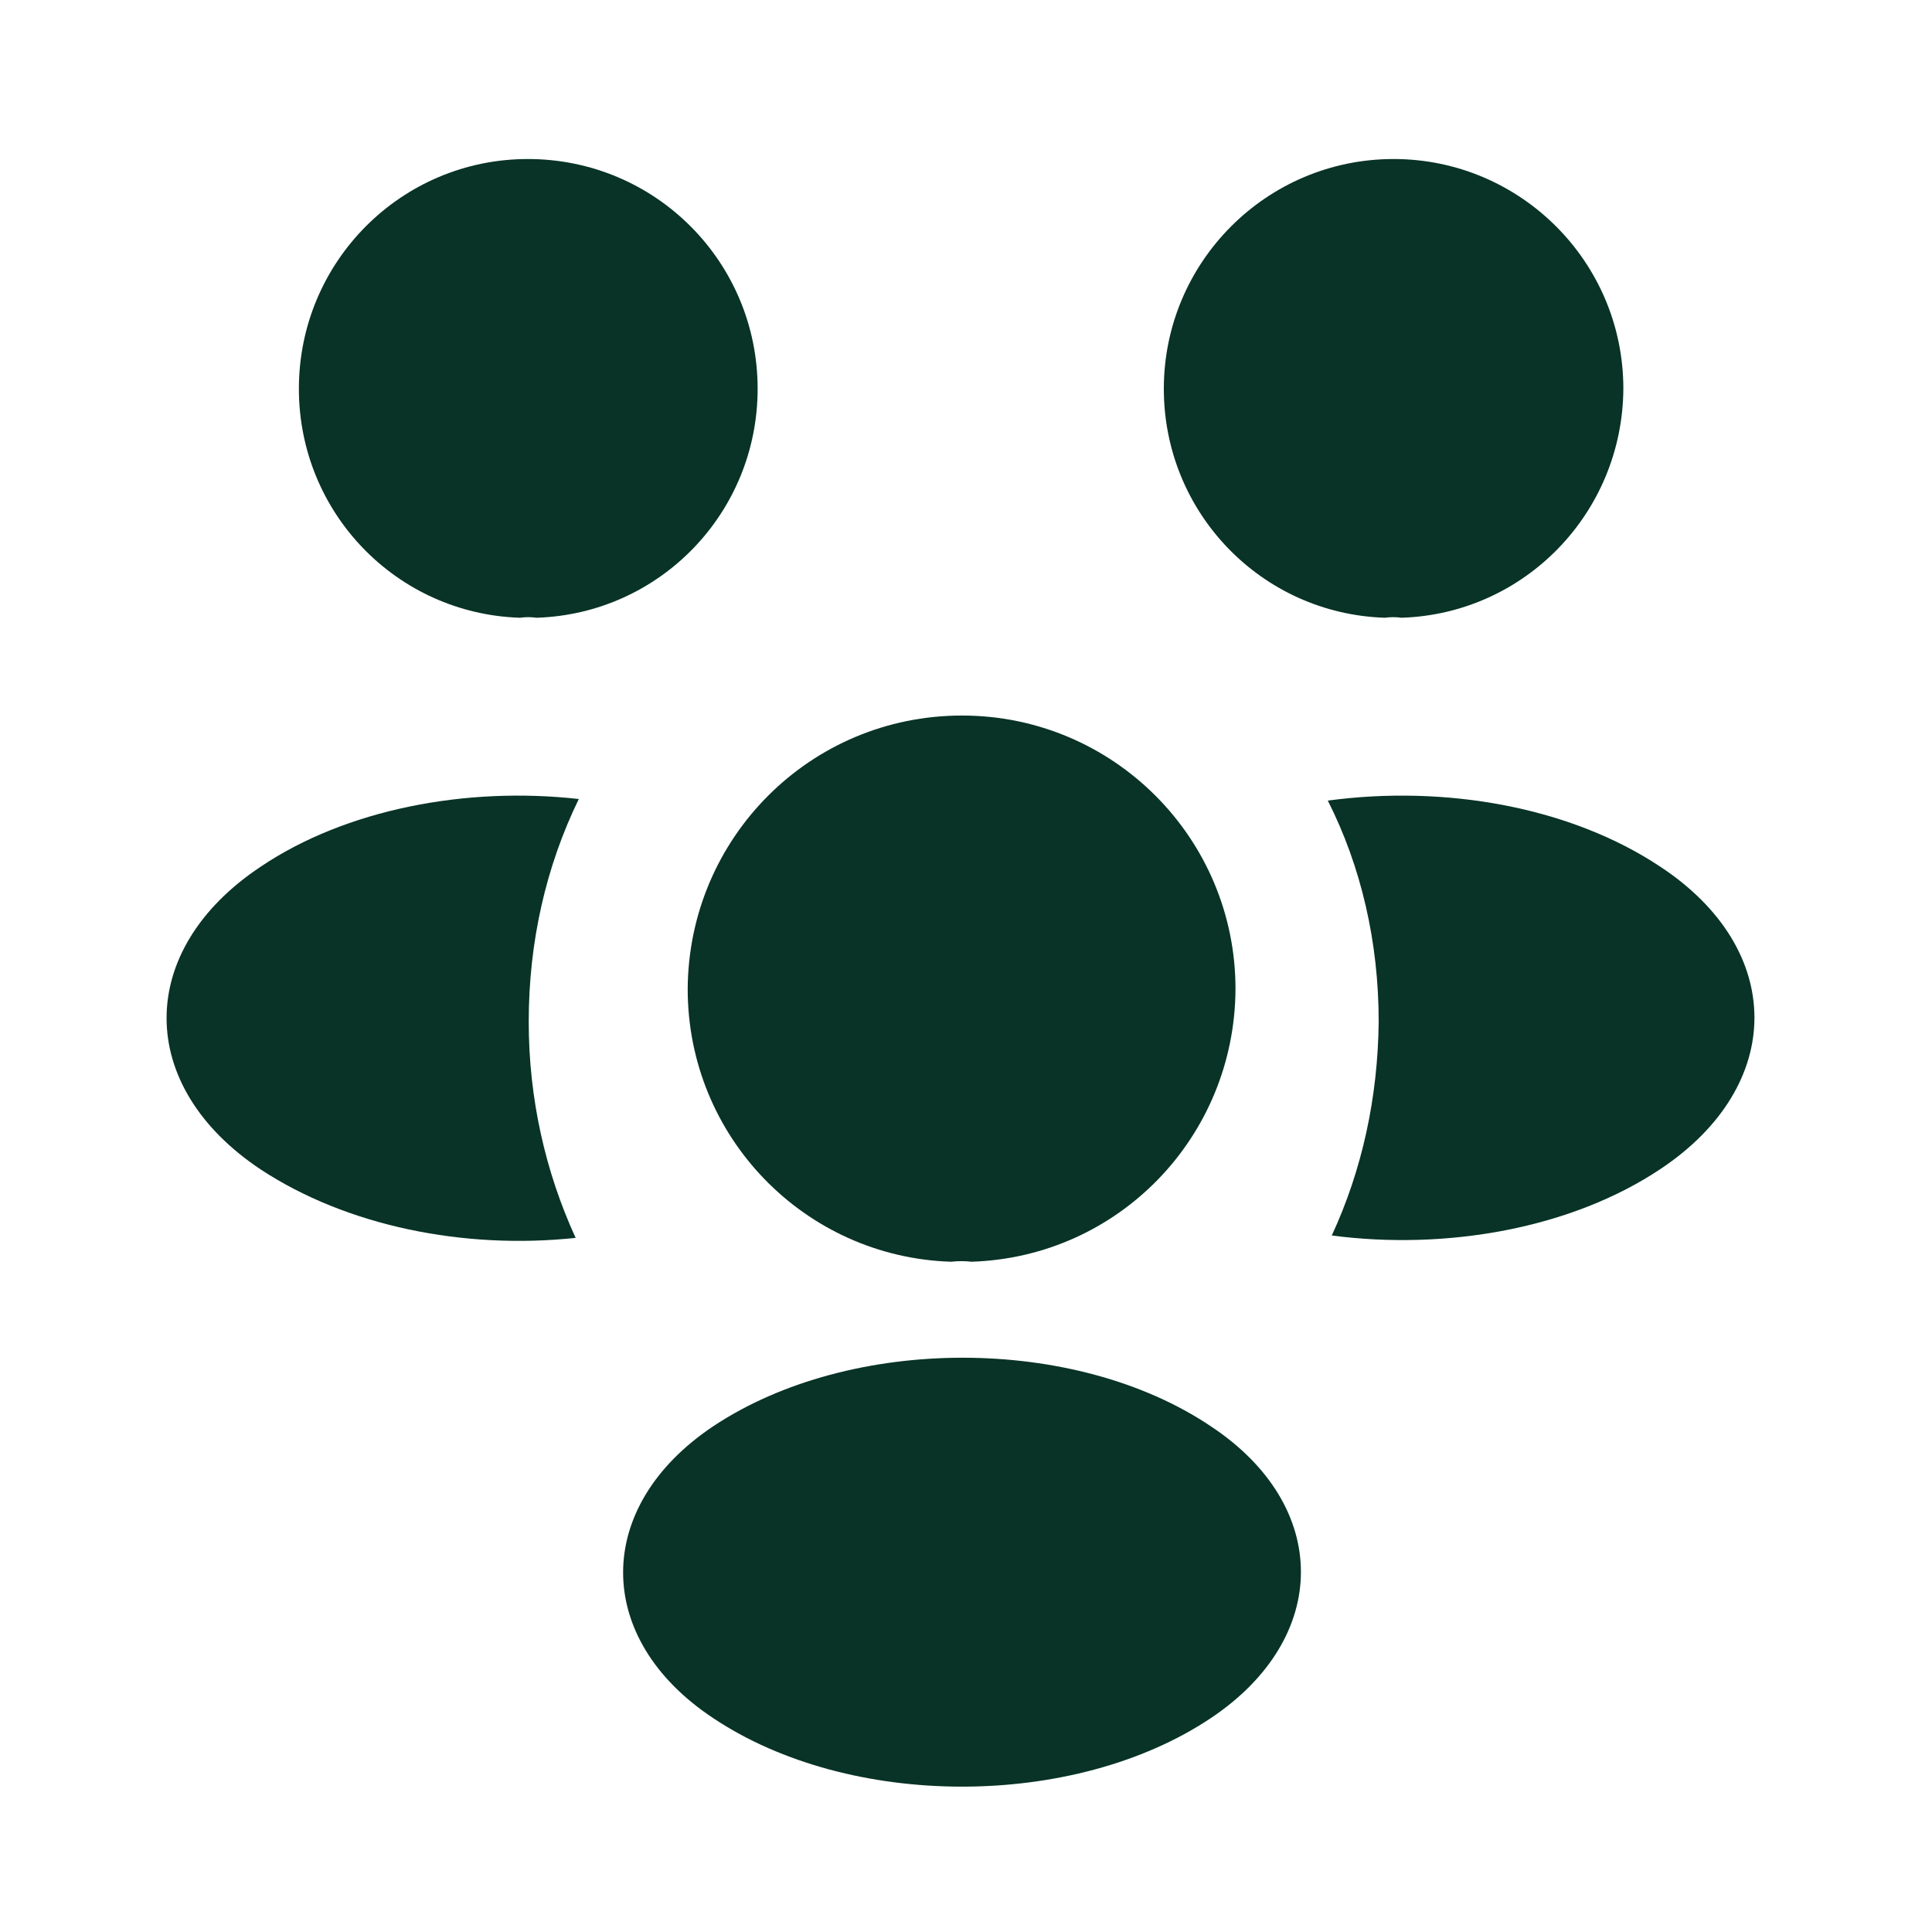 <svg width="81" height="80" viewBox="0 0 81 80" fill="none" xmlns="http://www.w3.org/2000/svg">
<path d="M58.76 25.9C58.527 25.867 58.294 25.867 58.06 25.9C52.894 25.733 48.794 21.5 48.794 16.3C48.794 11 53.093 6.667 58.427 6.667C63.727 6.667 68.06 10.967 68.06 16.3C68.027 21.5 63.927 25.733 58.76 25.9Z" fill="#083326"/>
<path d="M69.635 49C65.902 51.5 60.669 52.433 55.835 51.8C57.102 49.066 57.769 46.033 57.802 42.833C57.802 39.5 57.069 36.333 55.669 33.566C60.602 32.9 65.835 33.833 69.602 36.333C74.868 39.8 74.868 45.5 69.635 49Z" fill="#083326"/>
<path d="M21.797 25.9C22.031 25.867 22.264 25.867 22.497 25.9C27.664 25.733 31.764 21.5 31.764 16.3C31.764 10.967 27.464 6.667 22.131 6.667C16.831 6.667 12.531 10.967 12.531 16.3C12.531 21.5 16.631 25.733 21.797 25.9Z" fill="#083326"/>
<path d="M22.167 42.834C22.167 46.067 22.867 49.134 24.134 51.9C19.434 52.4 14.534 51.4 10.934 49.034C5.667 45.534 5.667 39.834 10.934 36.334C14.501 33.934 19.534 32.967 24.267 33.5C22.901 36.3 22.167 39.467 22.167 42.834Z" fill="#083326"/>
<path d="M40.733 52.9C40.466 52.867 40.166 52.867 39.866 52.9C33.733 52.7 28.832 47.667 28.832 41.467C28.866 35.133 33.966 30 40.333 30C46.666 30 51.799 35.133 51.799 41.467C51.766 47.667 46.899 52.7 40.733 52.9Z" fill="#083326"/>
<path d="M29.899 59.8C24.866 63.166 24.866 68.7 29.899 72.033C35.633 75.866 45.033 75.866 50.766 72.033C55.8 68.666 55.8 63.133 50.766 59.8C45.066 55.966 35.666 55.966 29.899 59.8Z" fill="#083326"/>
</svg>
